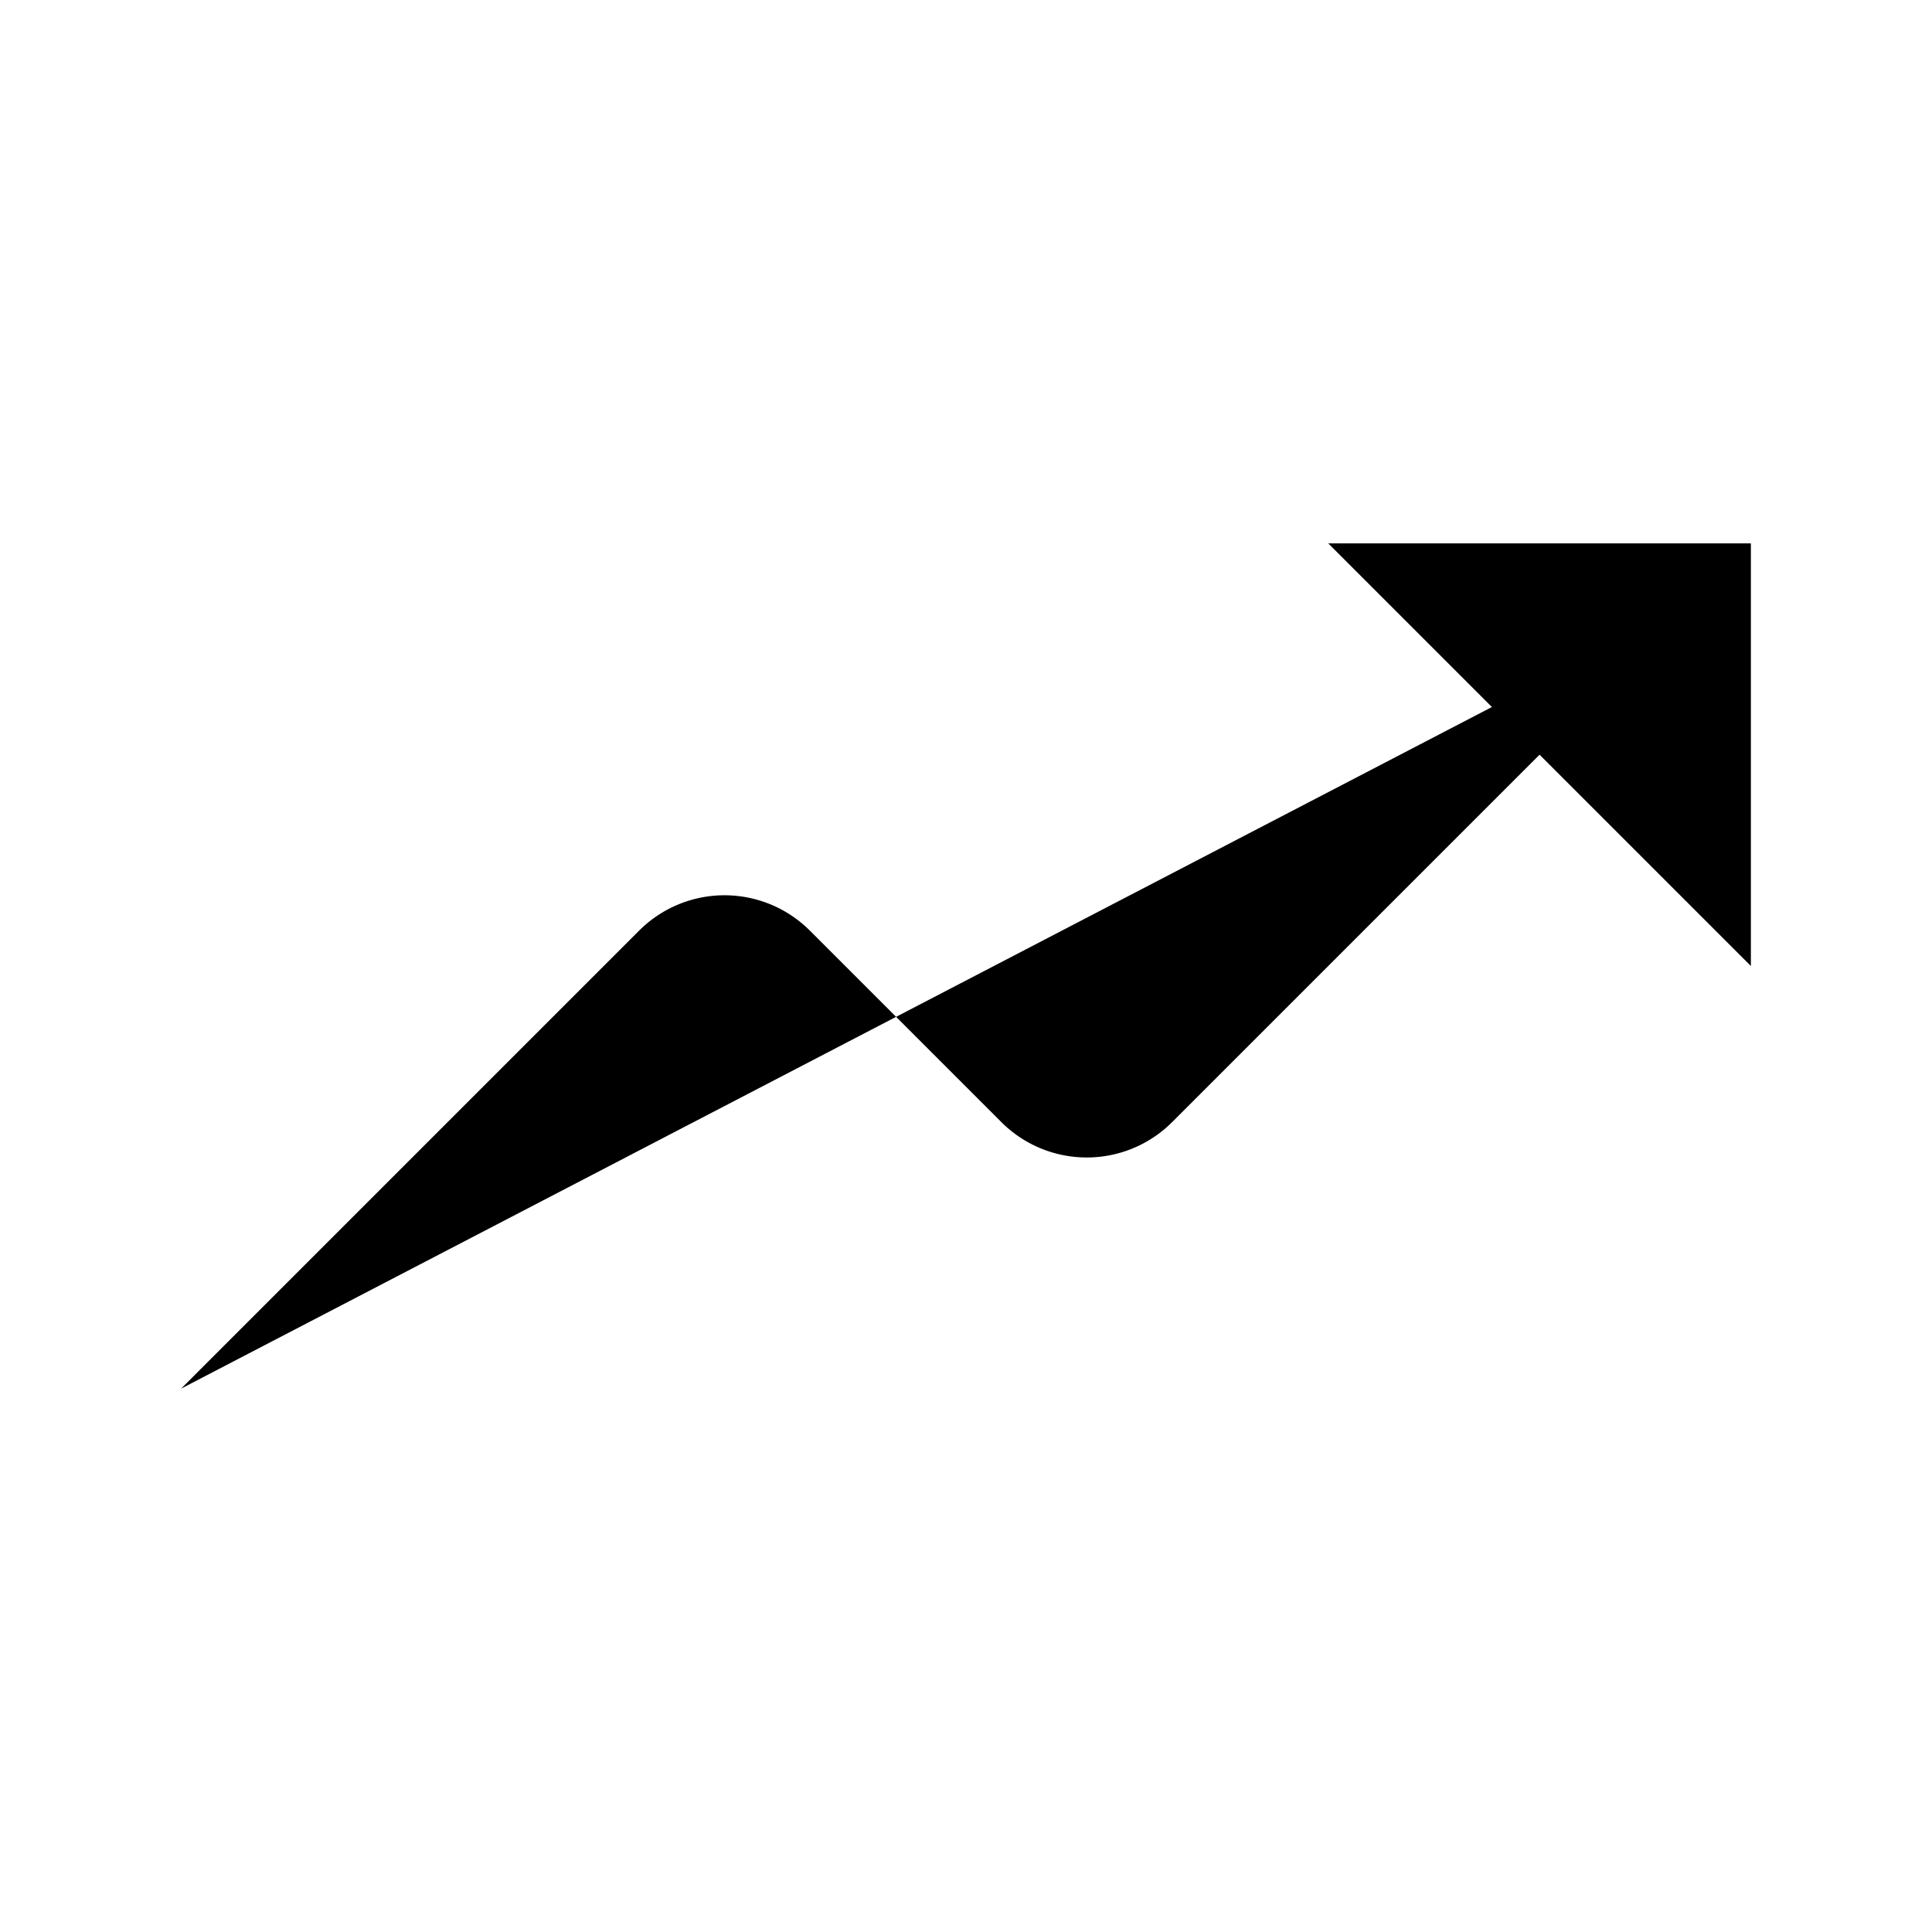 <svg xmlns="http://www.w3.org/2000/svg" viewBox="0 0 512 512" class="ionicon"><path d="M352 144h112v112" stroke-linecap="round" stroke-linejoin="round" class="ionicon-fill-none ionicon-stroke-width"/><path d="m48 368 121.37-121.37a32 32 0 0 1 45.26 0l50.74 50.74a32 32 0 0 0 45.26 0L448 160" stroke-linecap="round" stroke-linejoin="round" class="ionicon-fill-none ionicon-stroke-width"/></svg>